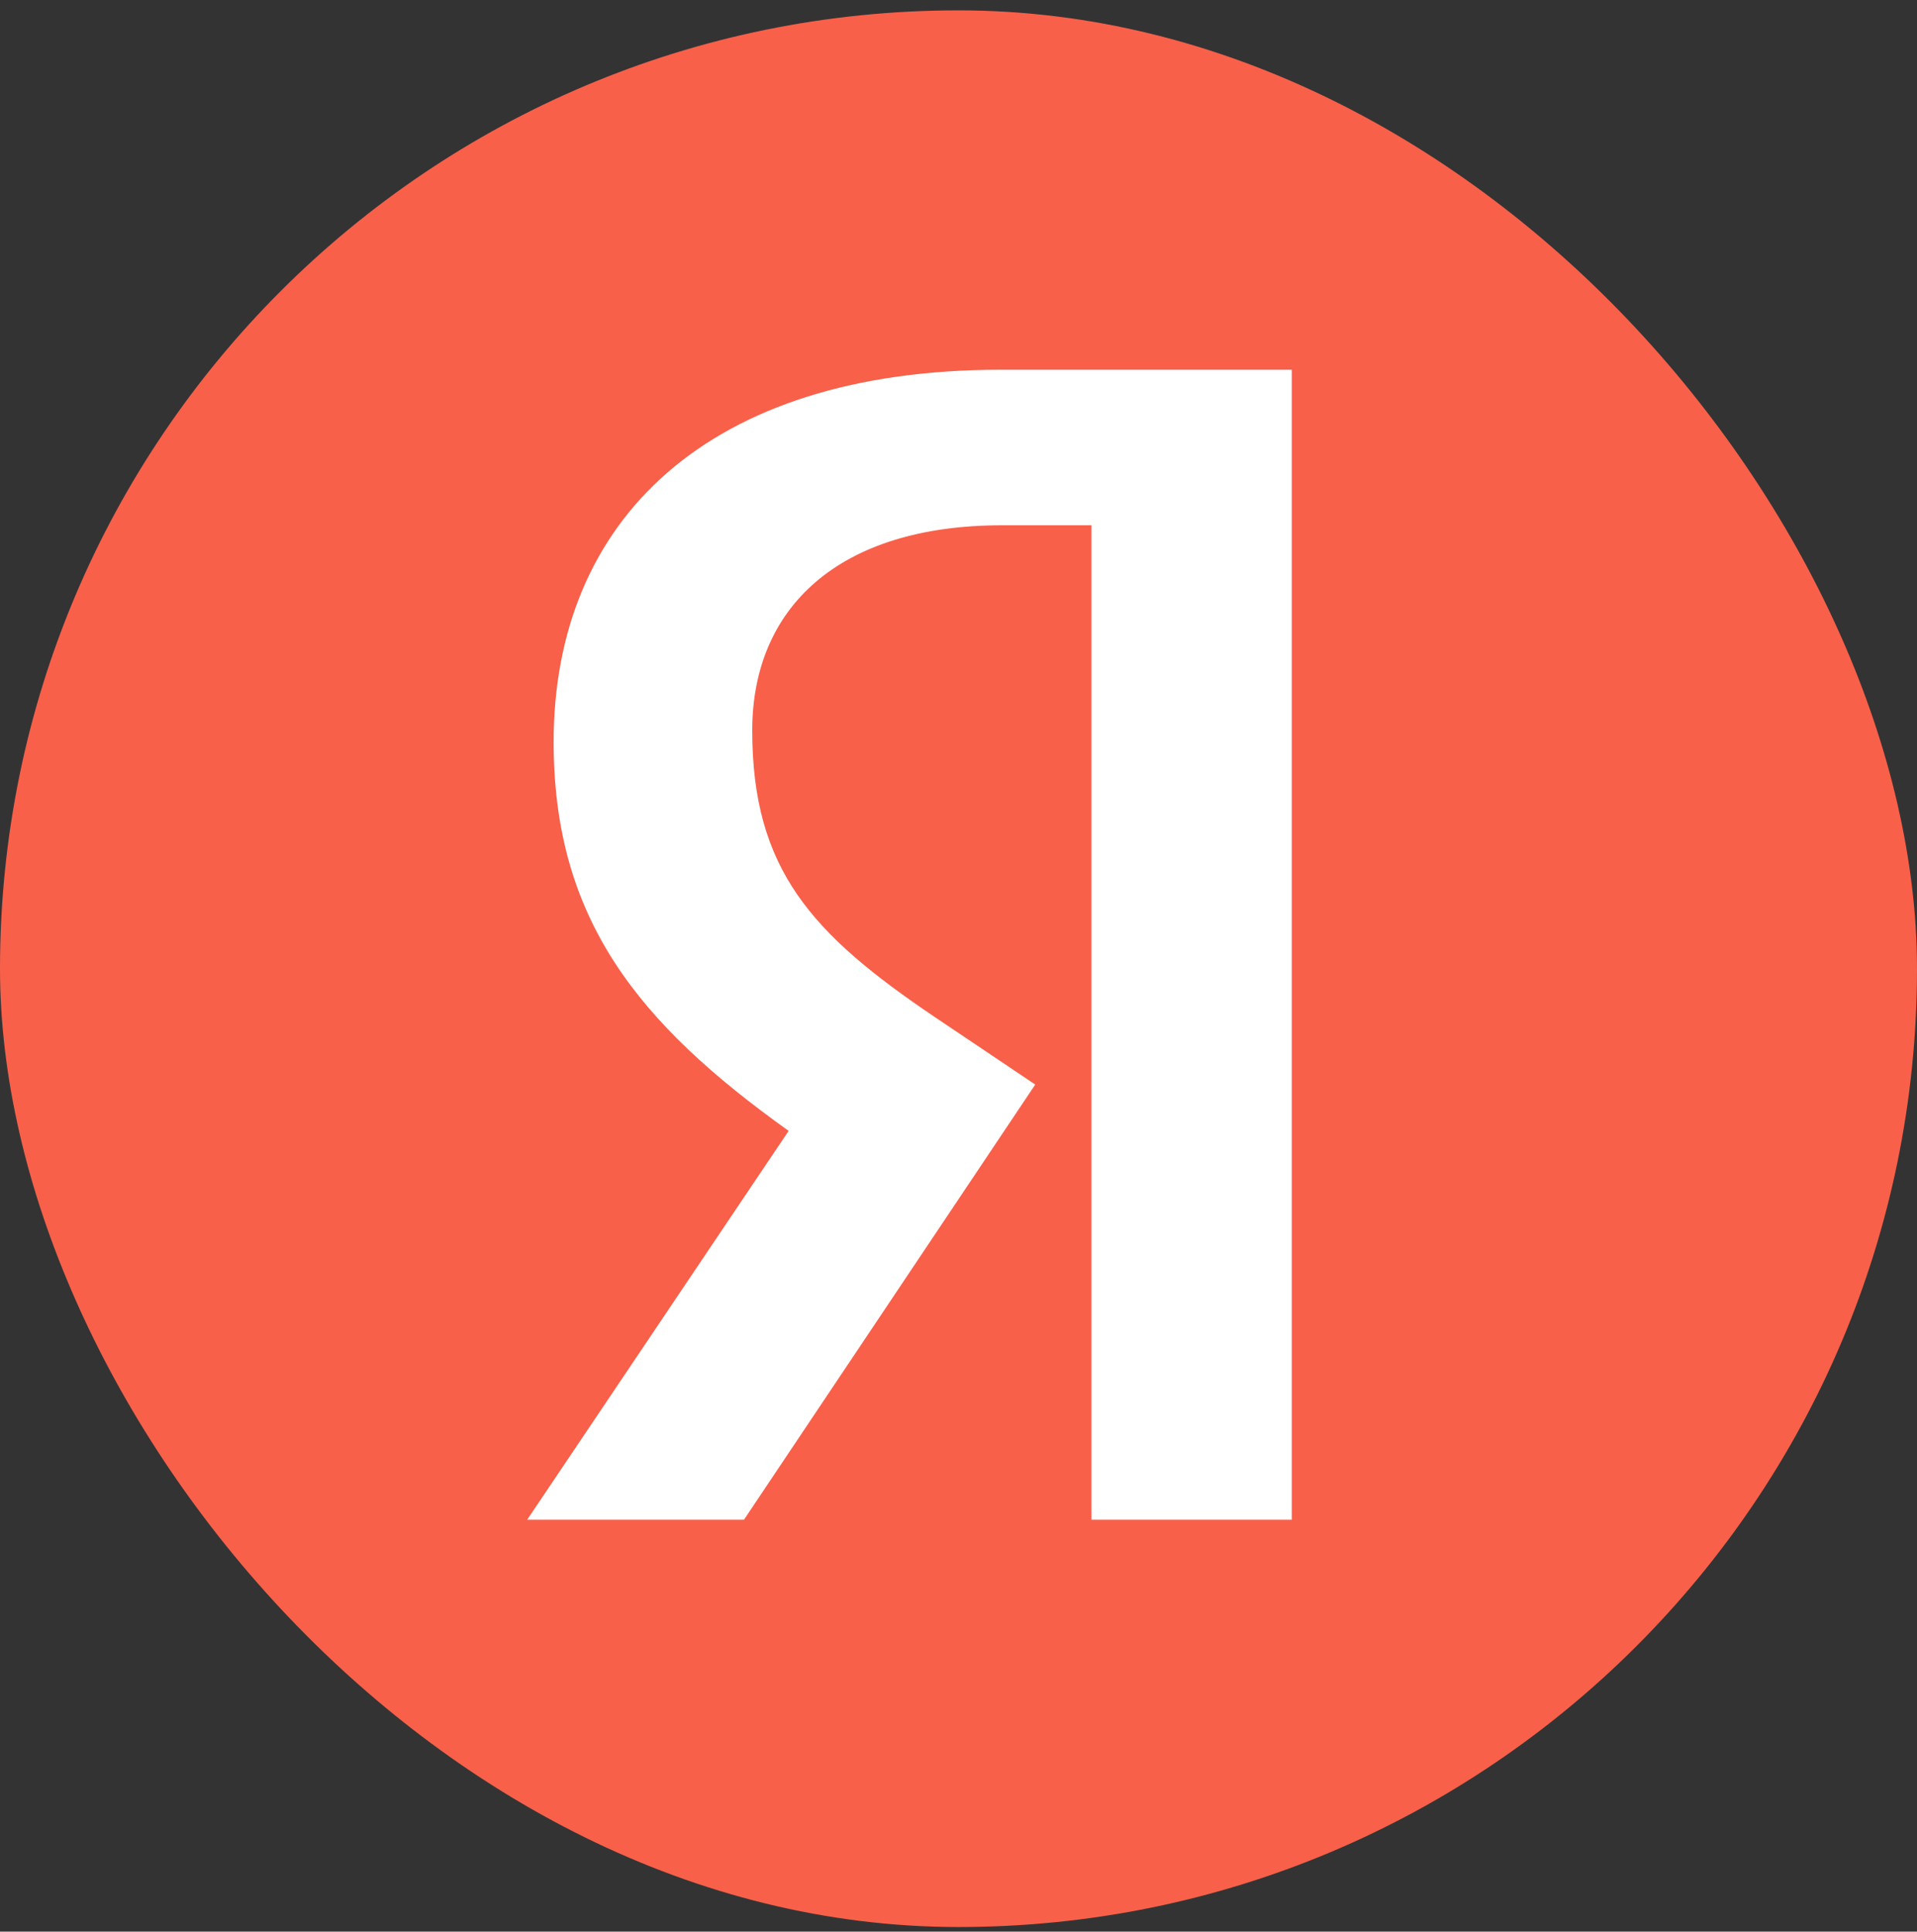 <svg width="128" height="129" viewBox="0 0 128 129" fill="none" xmlns="http://www.w3.org/2000/svg">
<rect x="0" y="0" width="128" height="129" fill="#333333" stroke="none"/>
<rect y="0.692" width="128" height="128" rx="64" fill="#F8604A"/>
<path d="M72.881 101.492H86.252V24.692H66.803C47.244 24.692 36.967 34.748 36.967 49.555C36.967 61.379 42.603 68.341 52.659 75.524L35.199 101.492H49.675L69.124 72.43L62.383 67.899C54.206 62.374 50.228 58.064 50.228 48.782C50.228 40.605 55.974 35.079 66.914 35.079H72.881V101.492Z" fill="white"/>
</svg>
